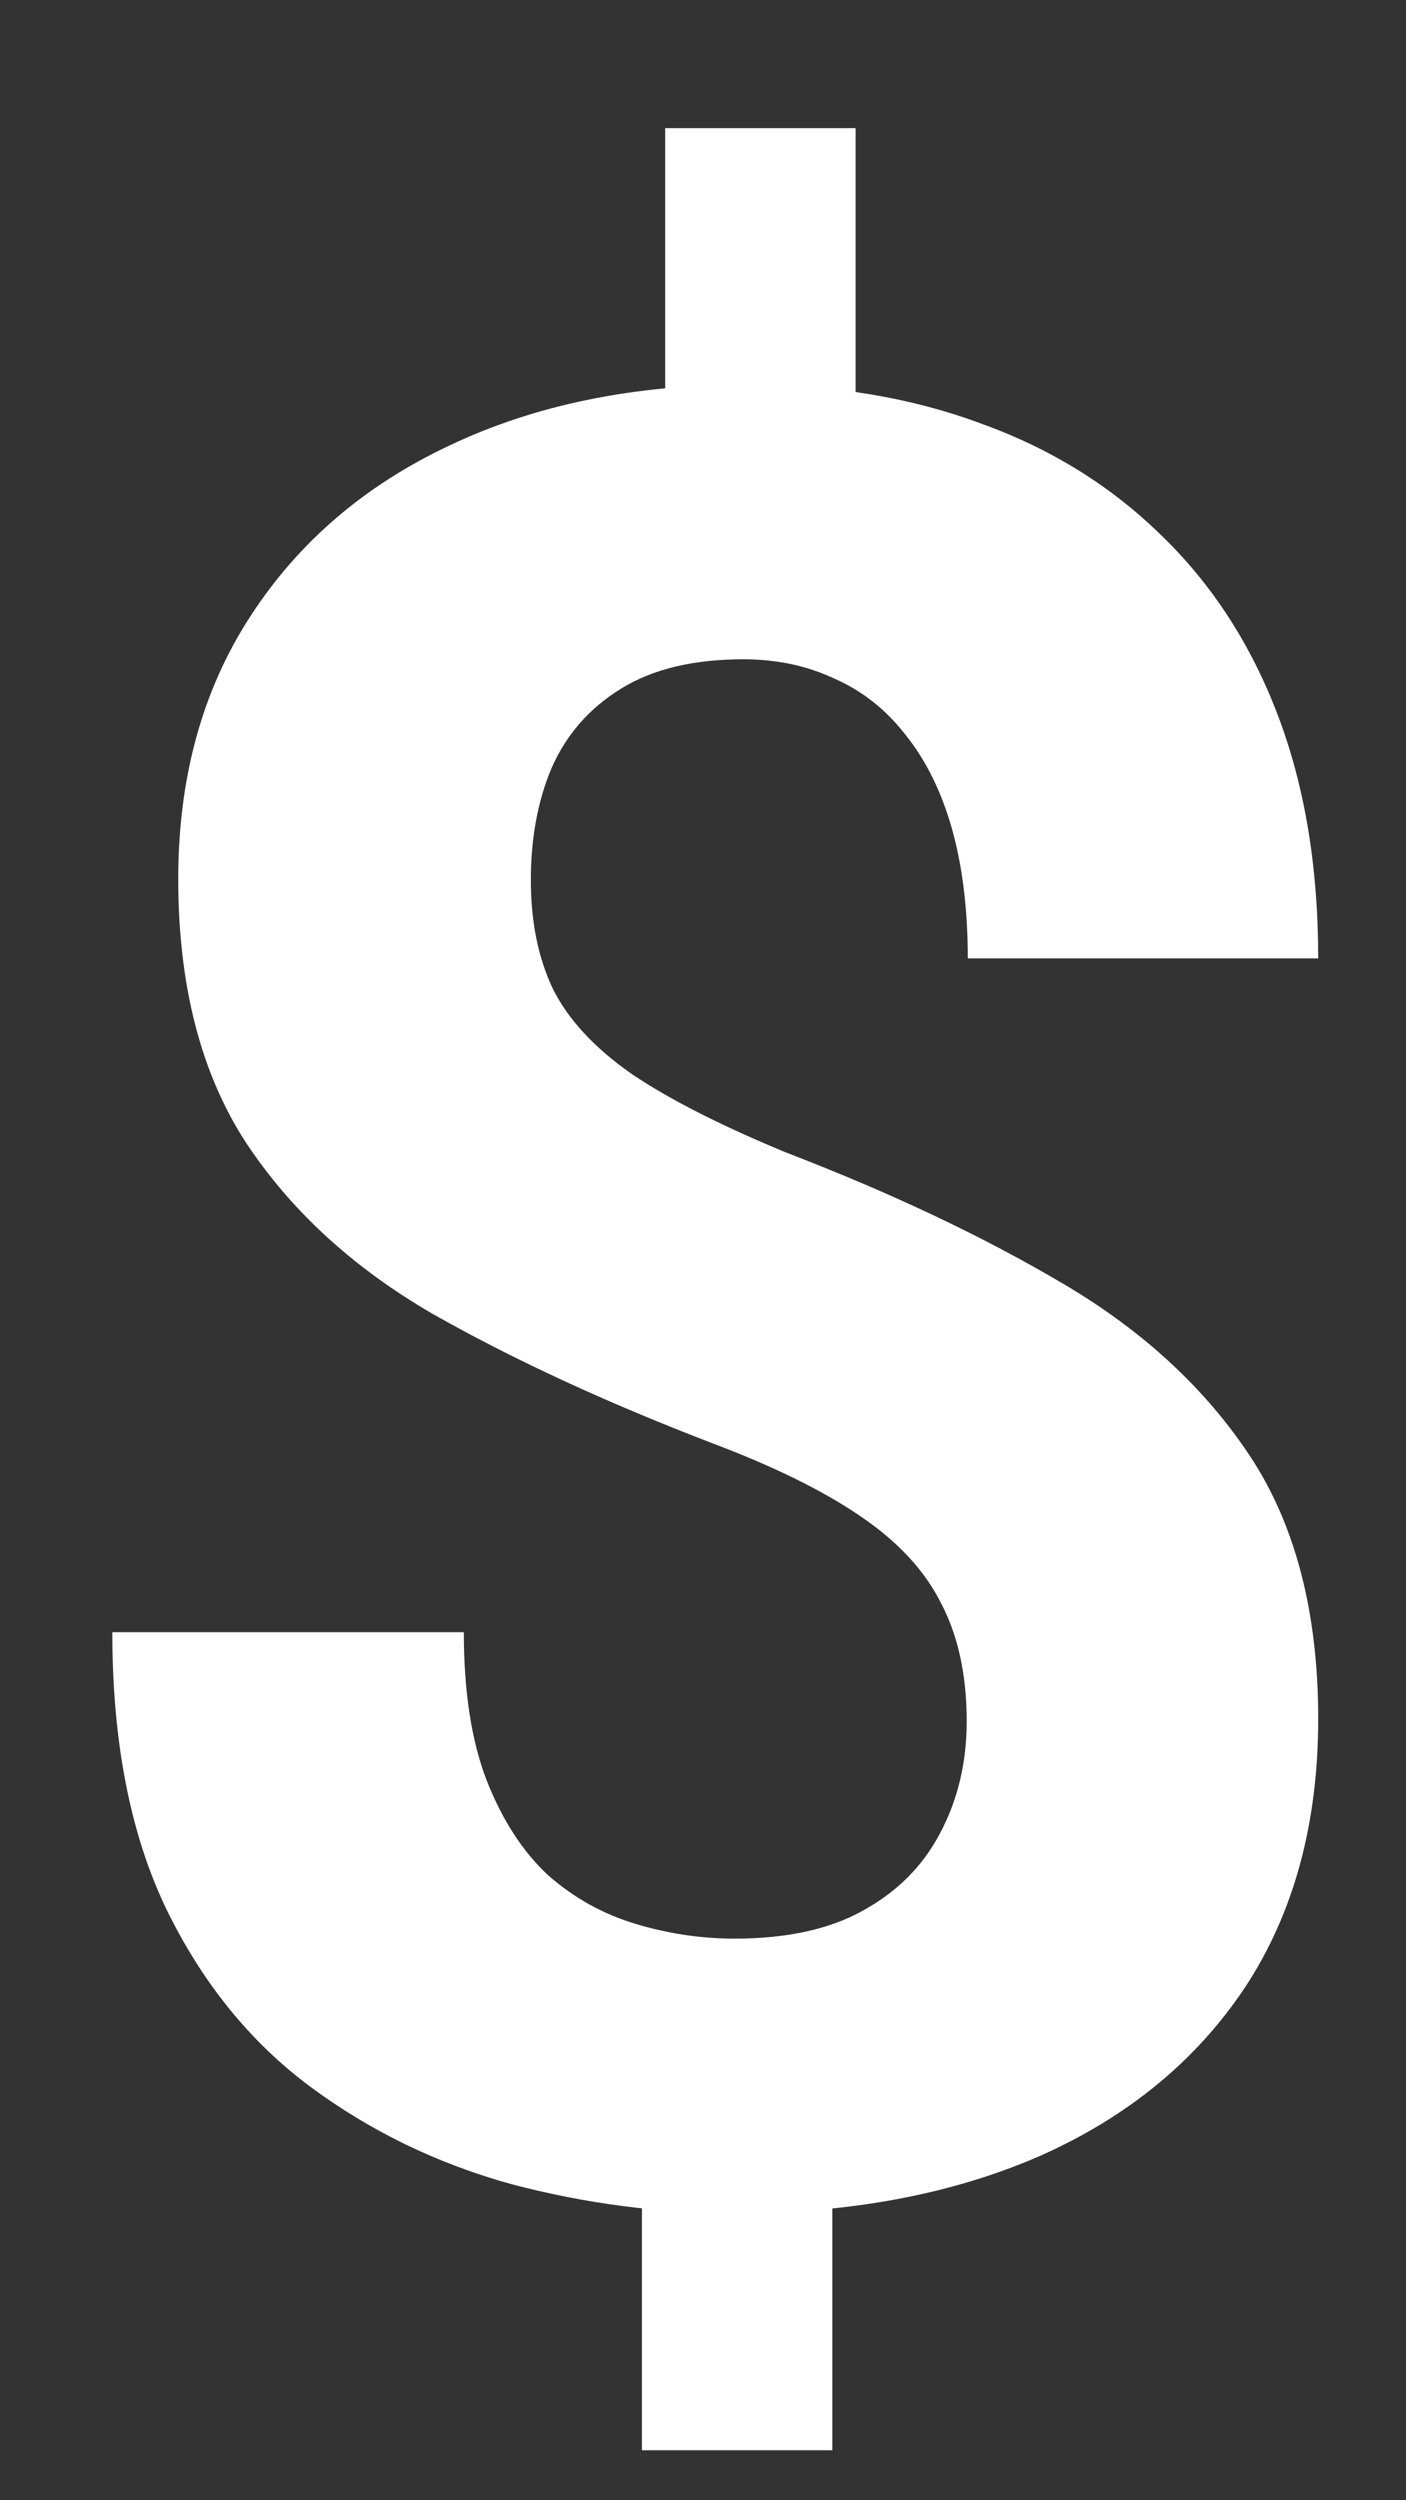 <svg width="9" height="16" viewBox="0 0 9 16" fill="none" xmlns="http://www.w3.org/2000/svg">
<rect x="0" y="0" width="9" height="16" fill="#333333" stroke="none"/>
<path d="M5.477 0.82V3.125H4.258V0.82H5.477ZM5.328 13.578V15.68H4.109V13.578H5.328ZM6.188 11.016C6.188 10.719 6.133 10.466 6.023 10.258C5.919 10.05 5.747 9.865 5.508 9.703C5.273 9.542 4.956 9.385 4.555 9.234C3.878 8.974 3.281 8.698 2.766 8.406C2.255 8.109 1.857 7.742 1.57 7.305C1.284 6.862 1.141 6.302 1.141 5.625C1.141 4.979 1.294 4.419 1.602 3.945C1.909 3.471 2.333 3.107 2.875 2.852C3.422 2.591 4.057 2.461 4.781 2.461C5.333 2.461 5.833 2.544 6.281 2.711C6.729 2.872 7.115 3.112 7.438 3.43C7.76 3.742 8.008 4.125 8.18 4.578C8.352 5.031 8.438 5.549 8.438 6.133H6.195C6.195 5.82 6.161 5.544 6.094 5.305C6.026 5.065 5.927 4.865 5.797 4.703C5.672 4.542 5.521 4.422 5.344 4.344C5.167 4.26 4.971 4.219 4.758 4.219C4.44 4.219 4.18 4.281 3.977 4.406C3.773 4.531 3.625 4.701 3.531 4.914C3.443 5.122 3.398 5.362 3.398 5.633C3.398 5.898 3.445 6.13 3.539 6.328C3.638 6.526 3.807 6.708 4.047 6.875C4.286 7.036 4.615 7.203 5.031 7.375C5.708 7.635 6.302 7.917 6.812 8.219C7.323 8.521 7.721 8.891 8.008 9.328C8.294 9.766 8.438 10.323 8.438 11C8.438 11.672 8.281 12.245 7.969 12.719C7.656 13.188 7.219 13.547 6.656 13.797C6.094 14.042 5.443 14.164 4.703 14.164C4.224 14.164 3.747 14.102 3.273 13.977C2.799 13.846 2.37 13.638 1.984 13.352C1.599 13.065 1.292 12.685 1.062 12.211C0.833 11.732 0.719 11.143 0.719 10.445H2.969C2.969 10.825 3.018 11.143 3.117 11.398C3.216 11.648 3.346 11.849 3.508 12C3.674 12.146 3.862 12.25 4.07 12.312C4.279 12.375 4.49 12.406 4.703 12.406C5.036 12.406 5.31 12.346 5.523 12.227C5.742 12.107 5.906 11.943 6.016 11.734C6.13 11.521 6.188 11.281 6.188 11.016Z" fill="white"/>
</svg>
